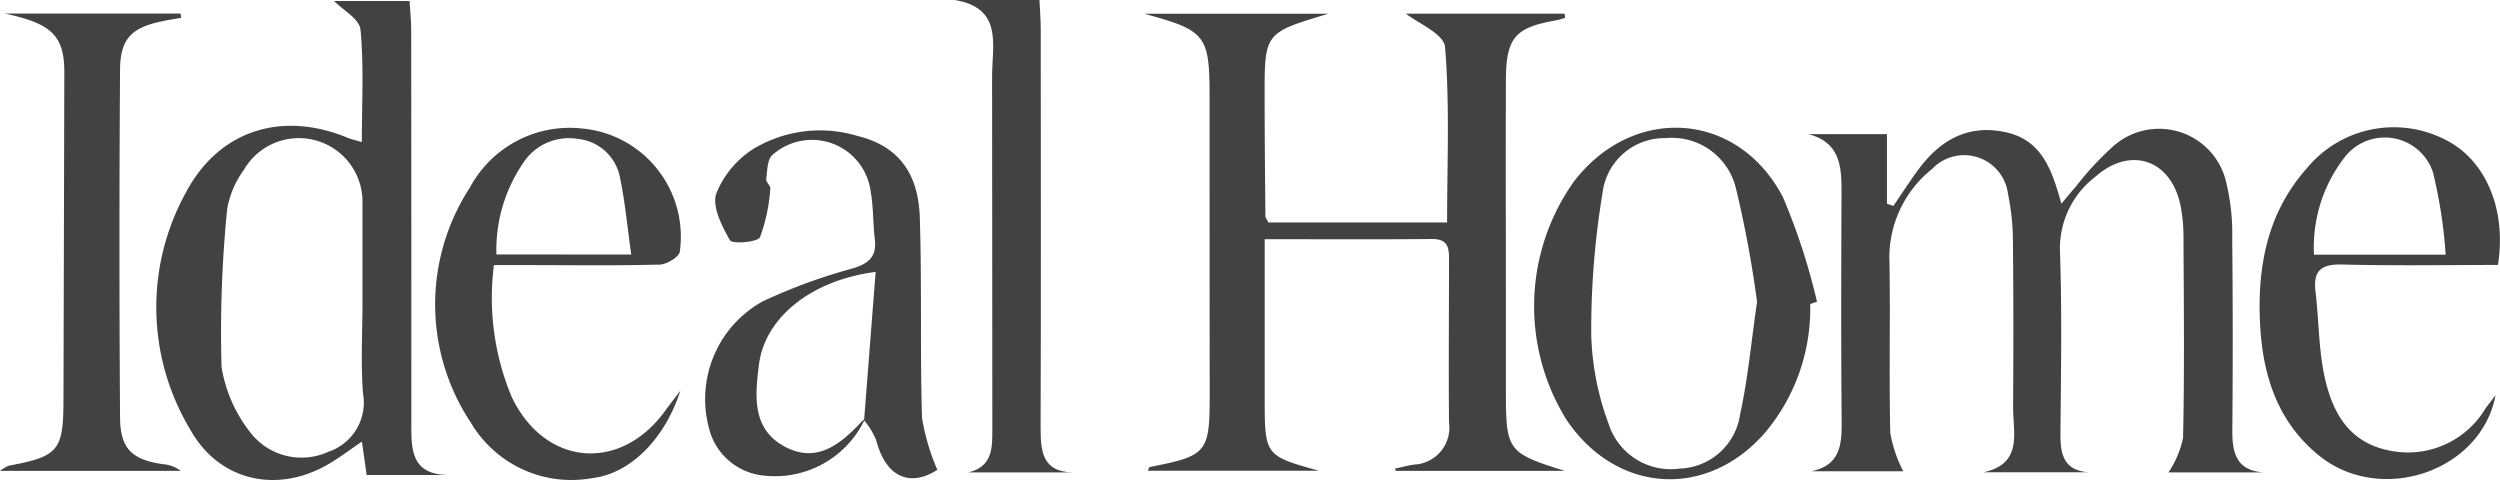 <svg xmlns="http://www.w3.org/2000/svg" width="145.78" height="27.99" viewBox="0 0 145.78 27.99" xmlns:xlink="http://www.w3.org/1999/xlink">
  <defs>
    <clipPath id="clip-path-3">
      <rect id="Rectangle_38" data-name="Rectangle 38" width="145.78" height="27.99" fill="#424242"></rect>
    </clipPath>
  </defs>
  <g id="Group_60" data-name="Group 60" transform="translate(0 0)">
    <g id="Group_59" data-name="Group 59" transform="translate(0 0)" clip-path="url(#clip-path-3)">
      <path id="Path_91" data-name="Path 91" d="M214.155,2.56h10.766c-3.731,1.111-3.736,1.111-3.73,4.81,0,2.334.024,4.667.045,7,0,.09.084.179.177.364h10.418c0-3.44.158-6.853-.119-10.23-.063-.771-1.628-1.419-2.283-1.946h9.251l.036.241a4.545,4.545,0,0,1-.5.143c-2.431.423-2.947,1.006-2.956,3.522-.017,4.773,0,9.546,0,14.319,0,1.245,0,2.49,0,3.735,0,3.534.083,3.645,3.424,4.7h-9.849l-.042-.132c.372-.079.741-.178,1.116-.235a2.154,2.154,0,0,0,2.034-2.452c-.03-3.112,0-6.225,0-9.338,0-.682.061-1.372-.989-1.363-3.158.029-6.317.011-9.759.011v2.043q0,3.579,0,7.159c0,3.418,0,3.418,3.157,4.3h-9.973c.036-.067.068-.208.125-.22,3.348-.655,3.488-.83,3.484-4.274q-.008-8.638-.007-17.276c0-3.635-.2-3.9-3.824-4.882" transform="translate(-147.448 -1.761)" fill="#424242"></path>
      <path id="Path_92" data-name="Path 92" d="M344.063,44.116h-5.345c1.681-.359,1.77-1.558,1.757-2.936-.042-4.516-.025-9.033-.009-13.549,0-1.447-.192-2.725-1.932-3.172h4.582v4.058l.376.127c.47-.69.922-1.394,1.415-2.068,1.258-1.718,2.857-2.7,5.079-2.242,2.128.435,2.742,2.15,3.3,4.182.361-.429.589-.714.834-.985a17.653,17.653,0,0,1,2.206-2.38,4.017,4.017,0,0,1,6.6,2.24,12.359,12.359,0,0,1,.323,3.08q.056,5.606.007,11.213c-.012,1.346.218,2.4,1.849,2.5h-5.573a5.763,5.763,0,0,0,.85-2.005c.087-3.891.044-7.786.026-11.679a9.7,9.7,0,0,0-.168-1.855c-.541-2.691-2.91-3.527-4.975-1.7a5.26,5.26,0,0,0-2.061,4.314c.122,3.526.061,7.059.028,10.588-.011,1.217.14,2.216,1.643,2.328h-6.127c2.308-.5,1.718-2.3,1.725-3.8.017-3.218.024-6.437-.011-9.655a13.819,13.819,0,0,0-.287-2.776,2.575,2.575,0,0,0-4.419-1.462,6.6,6.6,0,0,0-2.5,5.134c.071,3.425-.028,6.853.055,10.277a7.8,7.8,0,0,0,.755,2.222" transform="translate(-233.084 -16.636)" fill="#424242"></path>
      <path id="Path_93" data-name="Path 93" d="M46.166,27.838H41.524c-.081-.574-.166-1.171-.276-1.949-.676.462-1.234.881-1.827,1.242-3.015,1.835-6.491,1.117-8.194-1.962A13.83,13.83,0,0,1,31,11.338c1.936-3.635,5.623-4.747,9.443-3.152.182.076.38.114.8.239,0-2.27.125-4.427-.077-6.552C41.109,1.248,40.122.71,39.628.2h4.4c.031.545.094,1.141.094,1.736q.011,11.509.007,23.018c0,1.419.035,2.812,2.036,2.88M41.28,17.78q0-2.877,0-5.753a3.708,3.708,0,0,0-6.914-1.984,5.5,5.5,0,0,0-.972,2.257,72.071,72.071,0,0,0-.331,9.245,8.3,8.3,0,0,0,1.828,3.995,3.768,3.768,0,0,0,4.406.942,3.024,3.024,0,0,0,2.012-3.417c-.132-1.752-.029-3.522-.028-5.284" transform="translate(-20.144 -0.14)" fill="#424242"></path>
      <path id="Path_94" data-name="Path 94" d="M141.308,41.306a5.8,5.8,0,0,1-6.124,3.252,3.653,3.653,0,0,1-2.985-2.82,6.509,6.509,0,0,1,3.149-7.306,32.279,32.279,0,0,1,5.234-1.919c.959-.288,1.433-.691,1.308-1.72-.112-.925-.077-1.873-.244-2.786a3.452,3.452,0,0,0-5.729-2.11c-.3.248-.295.921-.36,1.407-.023.171.265.385.239.554a10.127,10.127,0,0,1-.6,2.827c-.144.3-1.621.409-1.751.182-.472-.822-1.053-1.962-.8-2.723a5.507,5.507,0,0,1,2.192-2.622,7.539,7.539,0,0,1,6.012-.747c2.339.564,3.579,2.09,3.665,4.775.124,3.888.012,7.784.129,11.673a12.753,12.753,0,0,0,.893,3.028c-1.57,1.019-3,.459-3.563-1.722a4.71,4.71,0,0,0-.708-1.17c.222-2.858.445-5.717.673-8.647-3.77.482-6.472,2.681-6.806,5.421-.215,1.756-.429,3.691,1.448,4.734,1.931,1.074,3.339-.132,4.6-1.484a.538.538,0,0,1,.135-.077" transform="translate(-90.878 -16.856)" fill="#424242"></path>
      <path id="Path_95" data-name="Path 95" d="M303.288,34.2a11.239,11.239,0,0,1-2.606,7.47c-3.4,3.938-8.7,3.594-11.608-.724a12.551,12.551,0,0,1,.448-13.907c3.452-4.48,9.54-4.1,12.172.922a36.931,36.931,0,0,1,1.99,6.107Zm-3.1-.129a64.658,64.658,0,0,0-1.233-6.625,3.839,3.839,0,0,0-4.1-2.919,3.632,3.632,0,0,0-3.677,3.2,48.657,48.657,0,0,0-.658,8.319,16.18,16.18,0,0,0,1.01,5.136,3.807,3.807,0,0,0,4.145,2.614,3.685,3.685,0,0,0,3.528-3.181c.454-2.059.641-4.176.986-6.547" transform="translate(-197.731 -16.472)" fill="#424242"></path>
      <path id="Path_96" data-name="Path 96" d="M.278,2.531H10.53l.033.251c-.367.065-.736.121-1.1.2C7.673,3.347,7.008,4,7,5.83q-.068,10.122,0,20.244c.012,1.843.693,2.477,2.515,2.739a1.879,1.879,0,0,1,1.023.388H0a2.221,2.221,0,0,1,.529-.307c2.864-.531,3.164-.883,3.172-3.763q.026-9.576.05-19.153C3.755,3.808,3,3.116.278,2.531" transform="translate(0 -1.743)" fill="#424242"></path>
      <path id="Path_97" data-name="Path 97" d="M436.921,31.844c-3.072,0-6.078.052-9.08-.026-1.229-.032-1.711.348-1.564,1.585.19,1.592.178,3.219.491,4.783.425,2.117,1.365,3.977,3.758,4.467a5.265,5.265,0,0,0,5.644-2.414c.18-.25.372-.492.605-.8-.838,4.456-6.715,6.427-10.3,3.515-2.487-2.022-3.314-4.805-3.441-7.865-.135-3.256.474-6.316,2.7-8.839a6.575,6.575,0,0,1,8.035-1.748c2.384,1.145,3.663,4.019,3.147,7.342m-3.05-.6a27.928,27.928,0,0,0-.744-4.812,2.958,2.958,0,0,0-5.143-.874,8.562,8.562,0,0,0-1.792,5.686Z" transform="translate(-291.254 -16.394)" fill="#424242"></path>
      <path id="Path_98" data-name="Path 98" d="M84.887,31.957a14.975,14.975,0,0,0,1.039,7.694c1.942,4.049,6.344,4.408,8.959.785.234-.324.481-.637.876-1.16-.92,2.852-2.946,4.845-5.132,5.1a6.807,6.807,0,0,1-7.085-3.228,12.46,12.46,0,0,1-.065-13.7,6.6,6.6,0,0,1,6.506-3.461,6.332,6.332,0,0,1,5.74,7.187c-.051.318-.764.743-1.179.753-2.593.067-5.189.031-7.784.029H84.887m8.006-.617c-.231-1.636-.357-3.061-.649-4.452A2.782,2.782,0,0,0,89.8,24.6a3.18,3.18,0,0,0-3.22,1.421,8.988,8.988,0,0,0-1.548,5.317Z" transform="translate(-56.085 -16.498)" fill="#424242"></path>
      <path id="Path_99" data-name="Path 99" d="M178.727,0h4.941c.028.608.074,1.157.074,1.707.005,7.721.018,15.441-.007,23.162,0,1.422.068,2.676,1.947,2.679H179.52c1.445-.351,1.4-1.461,1.4-2.582-.011-6.839,0-13.679-.014-20.519,0-1.809.652-3.978-2.177-4.446" transform="translate(-123.055 0)" fill="#424242"></path>
    </g>
  </g>
</svg>